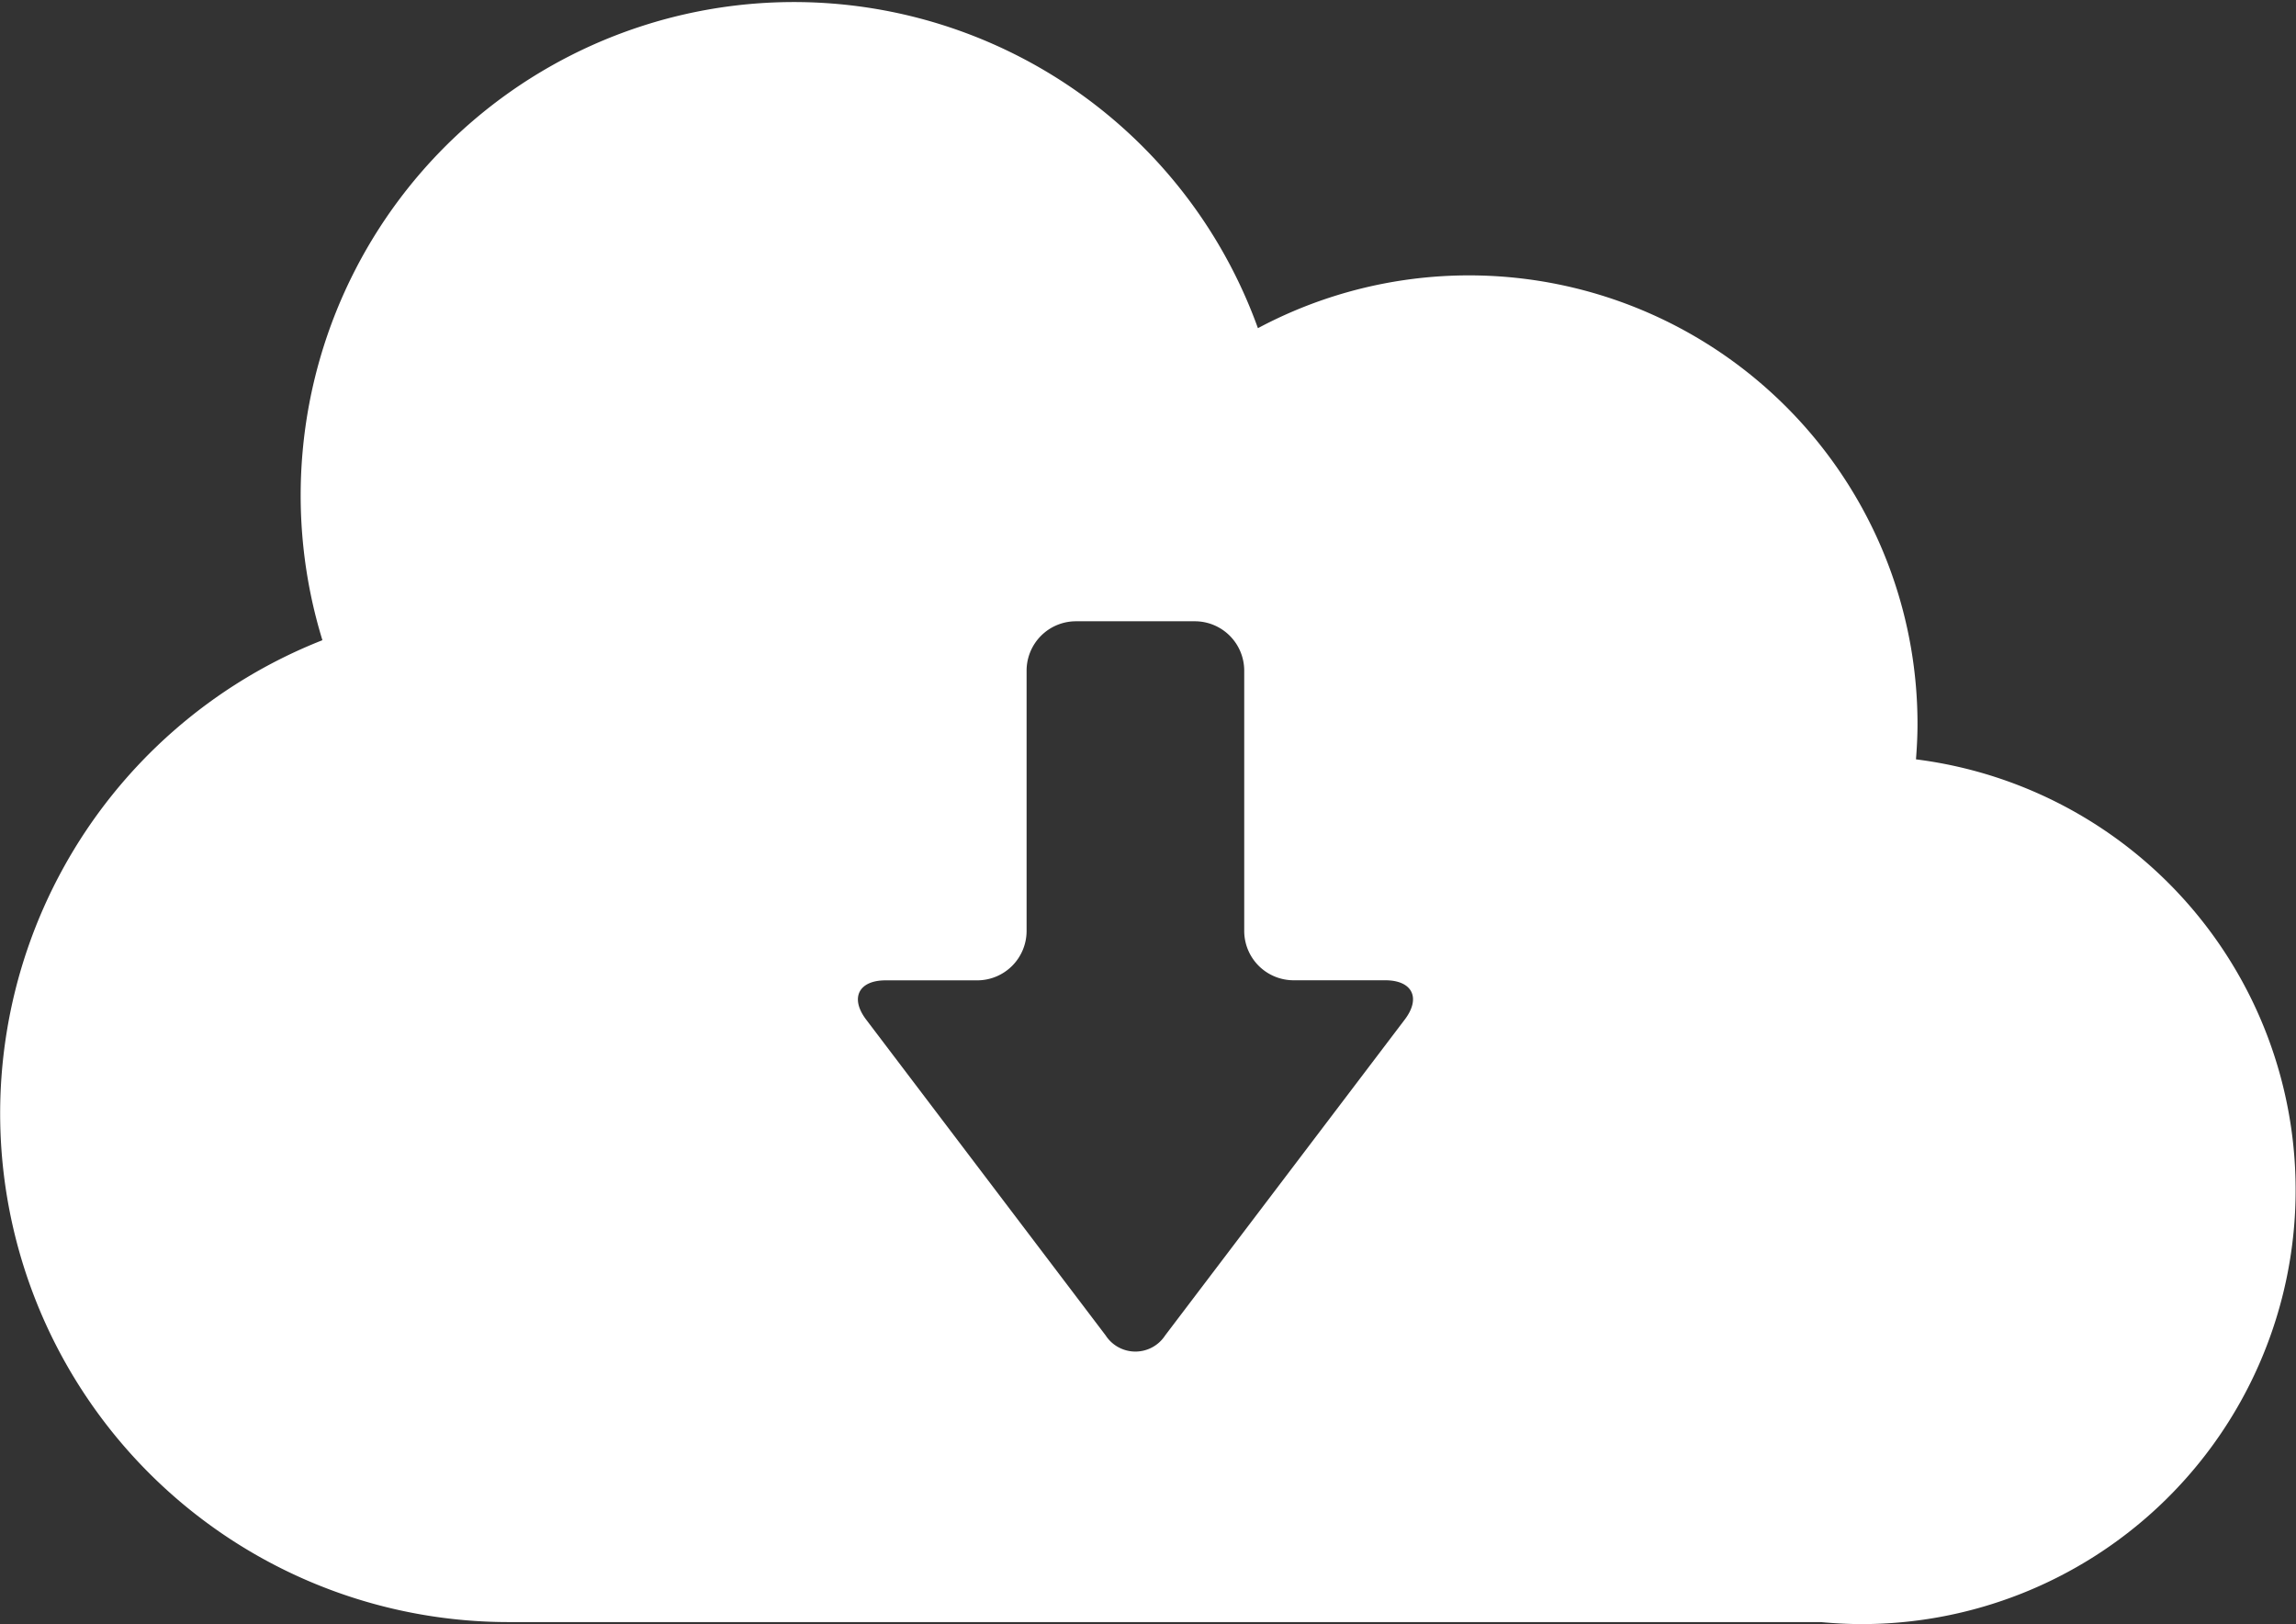 <svg xmlns="http://www.w3.org/2000/svg" width="33" height="23.339" viewBox="0 0 33 23.339">
  <rect x="0" y="0" width="33" height="23.339" fill="#333333" stroke="none"/>
  <g id="クラウドのダウンロードアイコン" transform="translate(0 -74.948)">
    <path id="パス_28" data-name="パス 28" d="M27.538,85.86c.013-.168.022-.337.022-.508a6.446,6.446,0,0,0-9.48-5.688A7.089,7.089,0,0,0,4.634,84.148a7.309,7.309,0,0,0,2.675,14.11H26.17c.195.018.392.029.591.029a6.238,6.238,0,0,0,.776-12.427ZM20.19,89.6l-3.443,4.538a.51.51,0,0,1-.856,0L12.449,89.6c-.235-.31-.109-.564.28-.564h1.318a.71.71,0,0,0,.708-.708V84.584a.71.71,0,0,1,.708-.708h1.712a.71.71,0,0,1,.708.708v3.743a.71.71,0,0,0,.708.708H19.91C20.3,89.035,20.426,89.289,20.19,89.6Z" fill="#fff"/>
  </g>
</svg>

